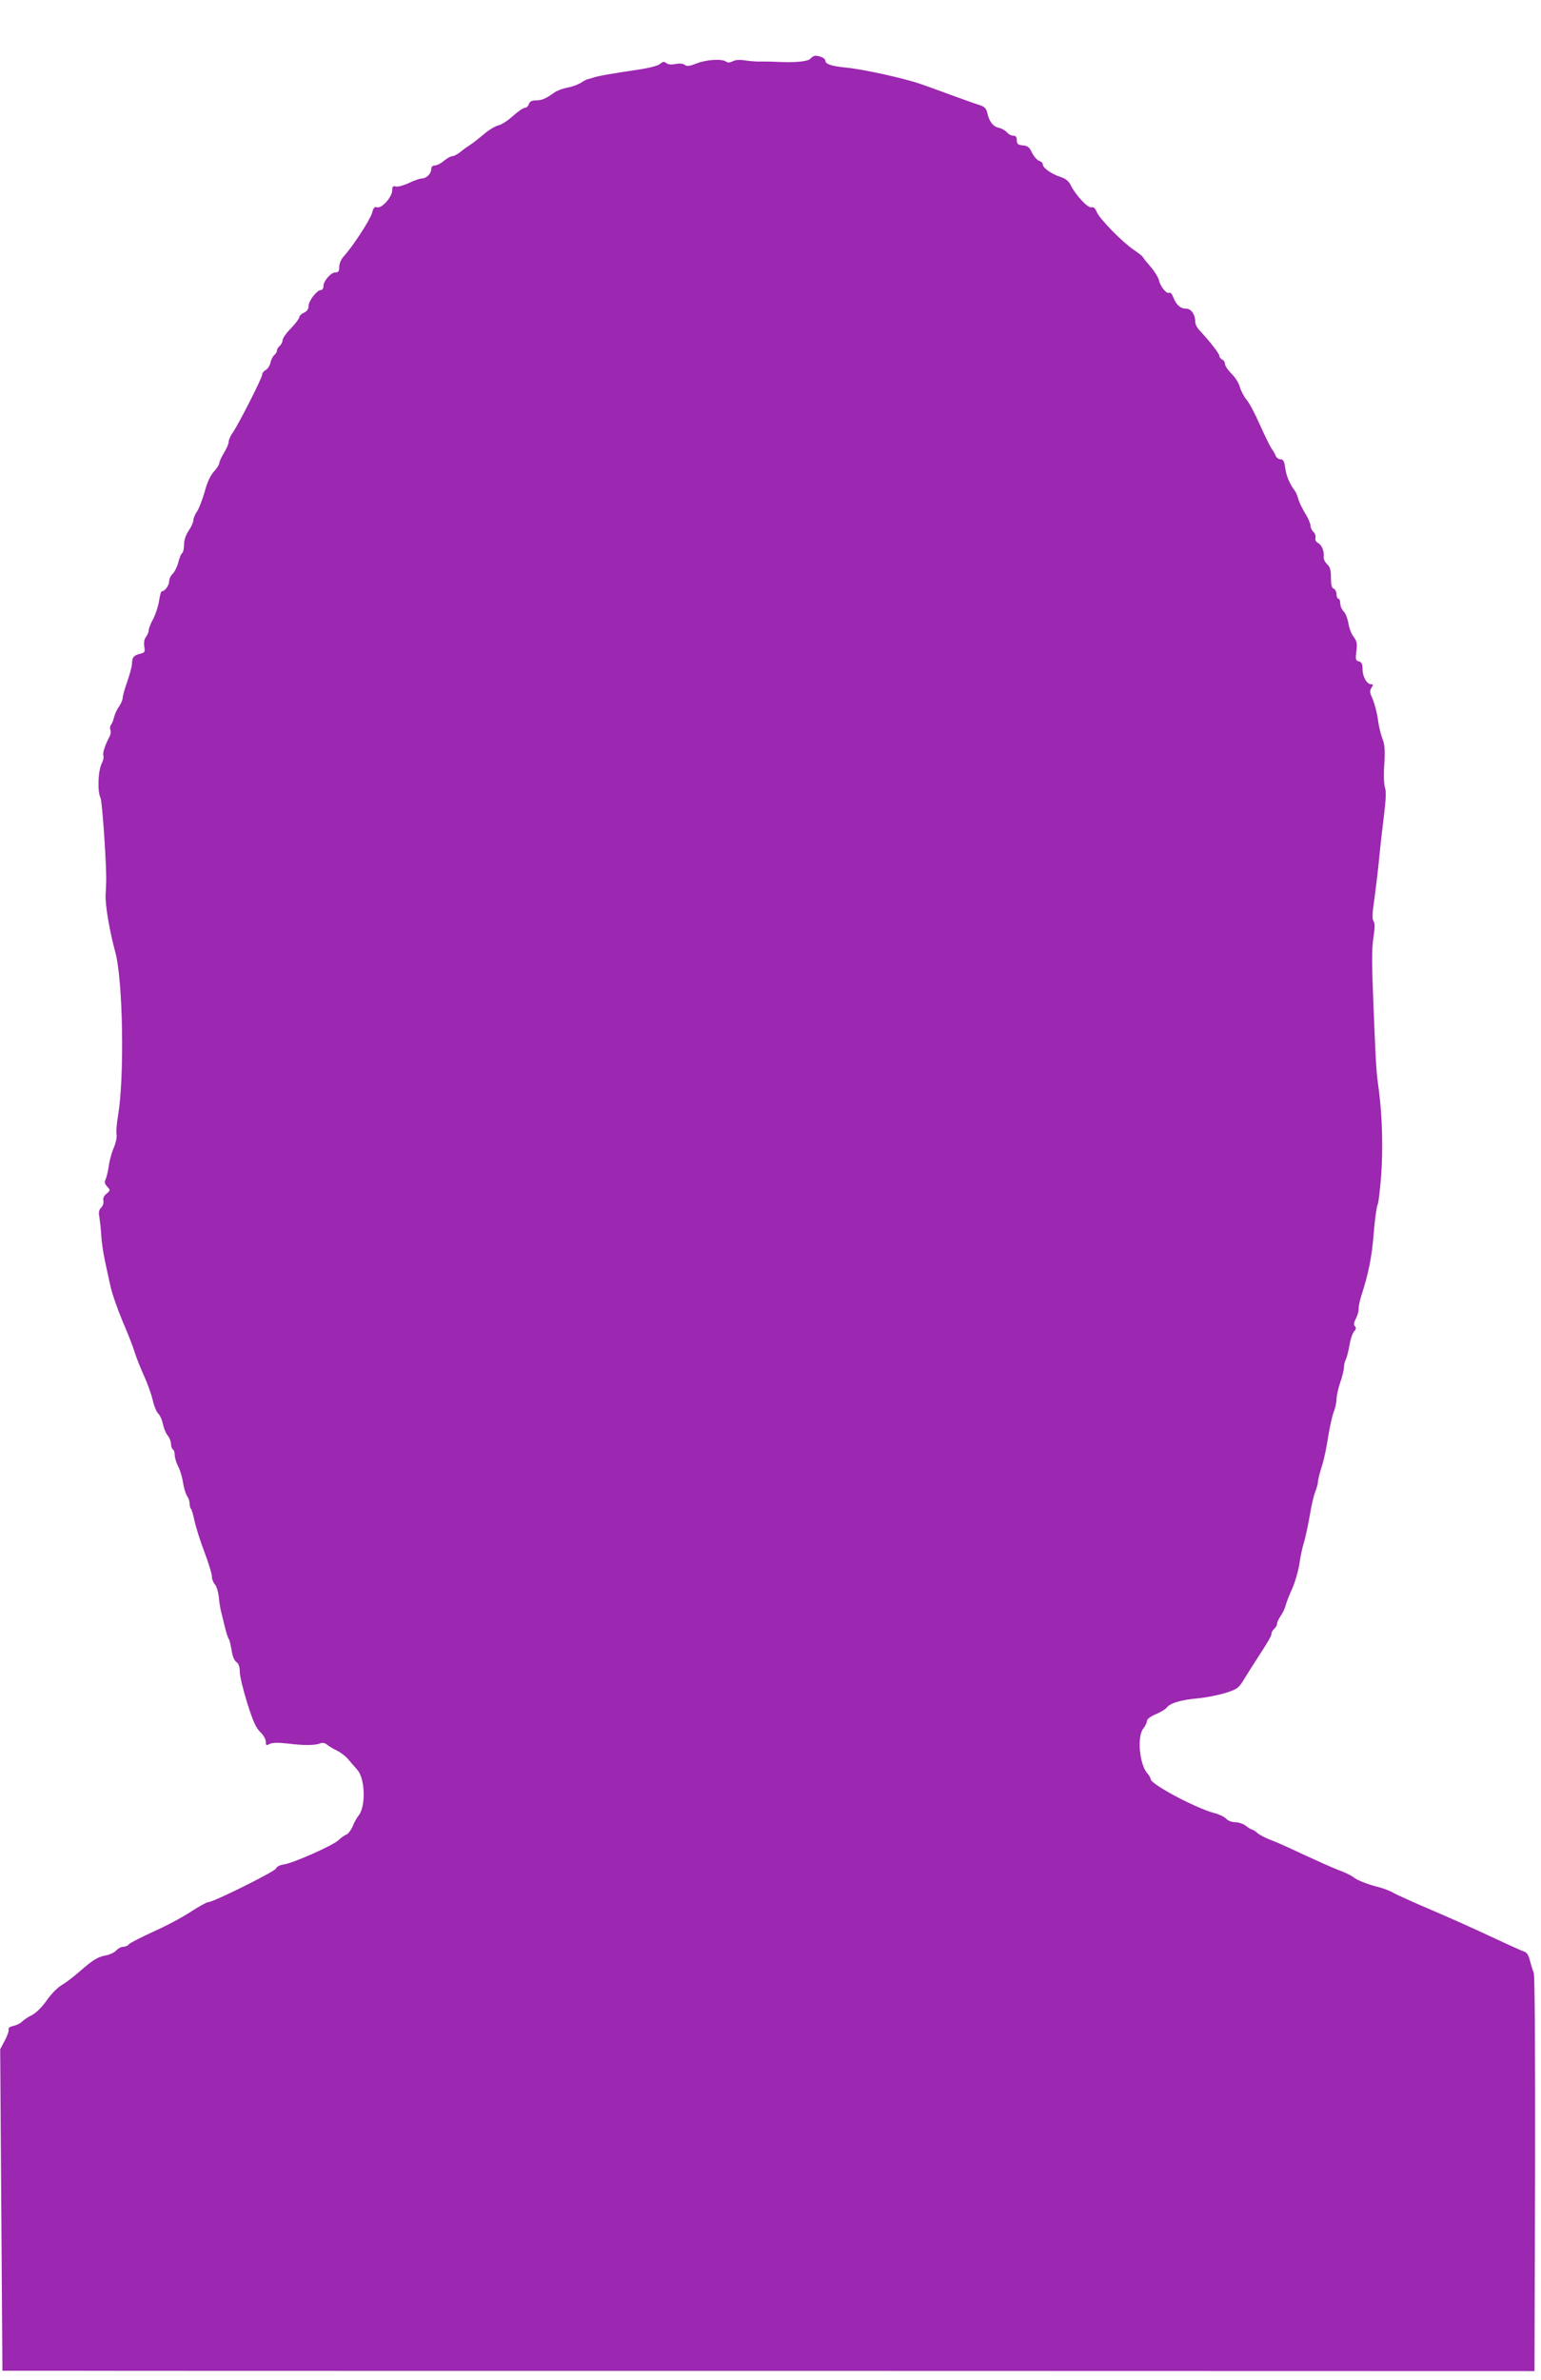 <?xml version="1.0" standalone="no"?>
<!DOCTYPE svg PUBLIC "-//W3C//DTD SVG 20010904//EN"
 "http://www.w3.org/TR/2001/REC-SVG-20010904/DTD/svg10.dtd">
<svg version="1.0" xmlns="http://www.w3.org/2000/svg"
 width="829pt" height="1280pt" viewBox="0 0 829 1280"
 preserveAspectRatio="xMidYMid meet">
<g transform="translate(0,1280) scale(0.1,-0.1)"
fill="#9c27b0" stroke="none">
<path d="M4358 12483 c-16 -15 -90 -21 -193 -15 -16 1 -48 1 -70 1 -22 -1 -61
2 -86 6 -30 5 -54 3 -68 -5 -14 -7 -26 -8 -34 -2 -21 17 -106 12 -159 -9 -38
-15 -53 -17 -64 -8 -8 7 -28 9 -50 5 -22 -5 -41 -3 -50 5 -11 9 -18 8 -32 -4
-11 -10 -59 -23 -122 -32 -136 -20 -221 -35 -240 -43 -8 -3 -19 -6 -25 -7 -5
0 -23 -9 -38 -19 -15 -10 -49 -23 -74 -27 -26 -5 -58 -17 -71 -27 -47 -33 -67
-42 -99 -42 -23 0 -33 -6 -38 -20 -3 -11 -13 -20 -22 -20 -8 0 -37 -20 -64
-44 -27 -25 -63 -48 -80 -51 -16 -4 -51 -25 -76 -47 -25 -21 -58 -47 -72 -56
-14 -9 -39 -26 -54 -39 -16 -13 -35 -23 -44 -23 -8 0 -28 -11 -45 -25 -16 -14
-38 -25 -49 -25 -12 0 -19 -7 -19 -19 0 -25 -26 -51 -51 -51 -10 0 -42 -11
-69 -24 -27 -13 -59 -22 -70 -19 -16 4 -20 0 -20 -20 0 -36 -56 -99 -81 -92
-14 5 -20 -2 -28 -32 -11 -37 -106 -183 -153 -233 -13 -15 -23 -37 -23 -55 0
-23 -4 -30 -20 -30 -25 0 -65 -46 -65 -74 0 -12 -6 -21 -14 -21 -21 0 -66 -58
-66 -86 0 -16 -8 -28 -25 -36 -14 -6 -25 -17 -25 -24 0 -7 -20 -34 -45 -60
-25 -25 -45 -54 -45 -64 0 -10 -7 -23 -15 -30 -8 -7 -15 -18 -15 -25 0 -7 -6
-18 -14 -24 -8 -7 -18 -26 -21 -42 -4 -16 -15 -34 -26 -39 -10 -6 -19 -17 -19
-26 0 -17 -129 -271 -160 -314 -11 -15 -20 -36 -20 -47 0 -10 -11 -36 -25 -58
-13 -22 -25 -47 -25 -55 0 -8 -13 -28 -28 -45 -19 -20 -37 -57 -51 -110 -13
-44 -31 -92 -42 -107 -10 -15 -19 -36 -19 -46 0 -11 -11 -36 -25 -56 -16 -24
-25 -51 -25 -76 0 -21 -5 -42 -10 -45 -6 -3 -15 -26 -21 -50 -6 -24 -20 -51
-30 -61 -10 -9 -19 -27 -19 -40 0 -22 -23 -54 -39 -54 -5 0 -11 -23 -15 -50
-4 -28 -18 -71 -31 -97 -14 -25 -25 -53 -25 -63 0 -9 -7 -25 -15 -36 -9 -12
-12 -31 -9 -51 5 -29 3 -33 -22 -39 -34 -8 -44 -20 -44 -54 0 -14 -12 -56 -25
-95 -14 -38 -25 -78 -25 -88 0 -11 -9 -31 -19 -46 -11 -15 -23 -40 -27 -57 -4
-16 -11 -35 -16 -41 -6 -7 -8 -20 -4 -28 3 -9 2 -23 -3 -33 -26 -49 -40 -92
-35 -105 3 -9 0 -26 -7 -39 -22 -40 -26 -155 -8 -190 9 -17 34 -382 30 -455 0
-18 -2 -48 -3 -65 -2 -57 20 -189 52 -308 42 -151 50 -676 15 -880 -7 -41 -11
-87 -8 -101 3 -15 -4 -46 -15 -72 -11 -24 -23 -69 -27 -98 -4 -30 -12 -62 -17
-72 -7 -14 -5 -24 9 -39 17 -19 17 -20 -4 -38 -14 -11 -20 -24 -17 -37 3 -12
-2 -27 -11 -37 -13 -13 -16 -26 -10 -54 3 -20 8 -66 10 -100 2 -35 11 -94 19
-130 8 -37 21 -99 30 -138 8 -39 38 -124 65 -189 28 -64 57 -139 65 -166 8
-27 31 -84 50 -127 20 -43 41 -103 48 -133 6 -30 20 -62 29 -71 10 -10 21 -35
25 -55 4 -21 15 -49 25 -62 11 -13 19 -34 19 -47 0 -12 5 -26 10 -29 6 -3 10
-17 10 -31 0 -14 9 -42 19 -62 11 -21 22 -60 26 -87 4 -28 14 -59 21 -70 8
-11 14 -29 14 -41 0 -11 3 -24 7 -28 4 -4 13 -33 19 -64 7 -32 30 -107 53
-167 23 -60 41 -120 41 -134 0 -13 7 -32 16 -42 9 -10 18 -40 21 -66 2 -26 8
-64 13 -83 5 -19 14 -57 21 -85 7 -27 15 -54 20 -60 4 -5 10 -32 15 -60 4 -31
14 -55 25 -63 13 -9 19 -26 19 -54 0 -22 18 -97 40 -167 31 -98 47 -134 70
-156 17 -16 30 -39 30 -52 0 -21 2 -22 21 -12 15 7 44 8 97 2 89 -11 149 -10
175 1 11 5 24 3 35 -6 9 -8 34 -23 55 -33 22 -11 50 -33 63 -50 14 -16 34 -40
46 -53 42 -46 47 -195 8 -245 -10 -12 -25 -39 -33 -60 -9 -20 -24 -40 -34 -44
-10 -3 -28 -16 -41 -29 -29 -28 -244 -124 -294 -131 -22 -3 -40 -12 -43 -22
-6 -16 -337 -181 -365 -181 -8 0 -51 -24 -96 -53 -44 -29 -134 -77 -200 -106
-65 -30 -124 -60 -130 -67 -6 -8 -20 -14 -31 -14 -11 0 -28 -9 -38 -20 -10
-11 -34 -22 -54 -26 -44 -8 -70 -23 -144 -88 -32 -28 -74 -60 -95 -72 -20 -11
-56 -47 -79 -80 -25 -36 -57 -68 -79 -80 -21 -10 -46 -27 -56 -37 -10 -10 -32
-20 -48 -23 -17 -4 -27 -11 -24 -19 3 -6 -6 -33 -20 -59 l-25 -47 6 -864 6
-865 281 0 c155 -1 2009 -1 4121 -1 l3840 -1 3 1059 c1 661 -1 1067 -7 1083
-6 14 -15 44 -21 67 -7 29 -17 44 -33 48 -12 4 -92 40 -177 80 -85 40 -230
105 -322 144 -92 39 -182 80 -200 90 -18 11 -53 24 -78 31 -62 15 -122 39
-140 55 -8 7 -44 25 -80 38 -36 14 -121 52 -190 84 -69 33 -147 68 -175 78
-27 10 -59 27 -71 37 -11 10 -24 18 -28 18 -4 0 -19 9 -33 20 -14 11 -40 20
-58 20 -19 0 -39 8 -49 19 -10 10 -38 24 -63 30 -97 25 -343 155 -343 183 0 6
-8 20 -17 30 -43 47 -57 198 -23 241 11 14 20 32 20 41 0 10 19 25 48 37 26
11 53 27 59 36 19 24 76 41 166 49 43 4 110 17 149 29 65 21 71 25 102 76 18
30 48 77 67 106 63 97 79 124 79 137 0 8 7 19 15 26 8 7 15 19 15 27 0 8 9 27
19 42 11 15 23 40 27 56 4 16 20 58 36 92 15 34 32 93 38 130 5 38 16 91 25
118 8 28 22 92 31 144 8 52 22 110 30 129 7 19 14 42 14 52 0 10 9 46 20 81
12 35 27 108 35 162 9 54 22 114 30 134 8 19 15 50 15 68 0 17 9 58 20 90 11
32 20 69 20 82 0 13 5 33 11 44 5 11 14 45 19 76 5 31 16 63 25 73 10 11 12
19 4 27 -8 8 -6 20 5 41 9 17 16 41 15 54 0 13 6 43 14 68 40 124 57 210 67
336 6 76 16 146 21 155 5 9 13 79 19 155 11 144 6 321 -12 459 -14 103 -15
108 -29 450 -9 221 -10 308 -1 369 9 57 9 83 1 92 -8 10 -7 43 5 121 8 60 20
160 26 223 6 63 18 167 26 231 10 80 11 125 5 142 -6 15 -8 69 -4 126 5 77 2
108 -10 138 -8 21 -18 61 -22 88 -7 54 -21 106 -38 143 -8 17 -8 28 1 43 10
15 10 19 -2 19 -23 0 -46 41 -46 81 0 28 -5 38 -20 42 -17 4 -19 11 -13 55 5
42 2 55 -15 77 -12 15 -24 47 -28 72 -4 25 -15 54 -25 64 -11 11 -19 30 -19
44 0 14 -4 25 -10 25 -5 0 -10 11 -10 24 0 13 -7 26 -15 30 -11 4 -15 21 -15
59 0 42 -5 58 -20 72 -12 11 -20 28 -19 39 4 31 -10 65 -31 76 -11 6 -16 17
-13 28 2 10 -3 24 -11 31 -9 8 -16 23 -16 34 0 11 -13 42 -30 68 -16 27 -32
61 -36 76 -4 16 -12 35 -18 43 -28 37 -47 82 -52 124 -5 36 -11 46 -26 46 -10
0 -21 8 -25 18 -3 9 -14 28 -24 42 -9 14 -37 71 -62 127 -25 57 -56 116 -71
133 -14 17 -30 48 -36 68 -5 21 -25 53 -45 72 -19 19 -35 42 -35 52 0 10 -7
21 -15 24 -8 4 -15 12 -15 19 0 13 -51 78 -105 136 -14 14 -25 35 -25 47 0 41
-22 72 -50 72 -30 0 -53 21 -69 63 -6 16 -15 26 -20 22 -14 -8 -49 33 -56 67
-4 16 -24 49 -45 73 -21 24 -40 47 -41 52 -2 4 -24 22 -48 38 -63 42 -186 168
-201 205 -9 21 -18 29 -29 25 -18 -6 -85 66 -111 119 -10 21 -27 35 -54 44
-48 15 -96 49 -96 67 0 8 -9 17 -20 20 -11 4 -28 23 -38 43 -14 30 -23 38 -50
40 -26 3 -32 7 -32 28 0 17 -6 24 -18 24 -11 0 -27 8 -36 19 -9 10 -29 21 -44
24 -30 6 -52 36 -61 81 -5 21 -15 32 -36 39 -17 5 -82 28 -145 51 -63 23 -144
53 -180 65 -83 29 -304 78 -395 87 -83 8 -115 19 -115 38 0 12 -28 26 -55 26
-6 0 -18 -7 -27 -17z"/>
</g>
</svg>
